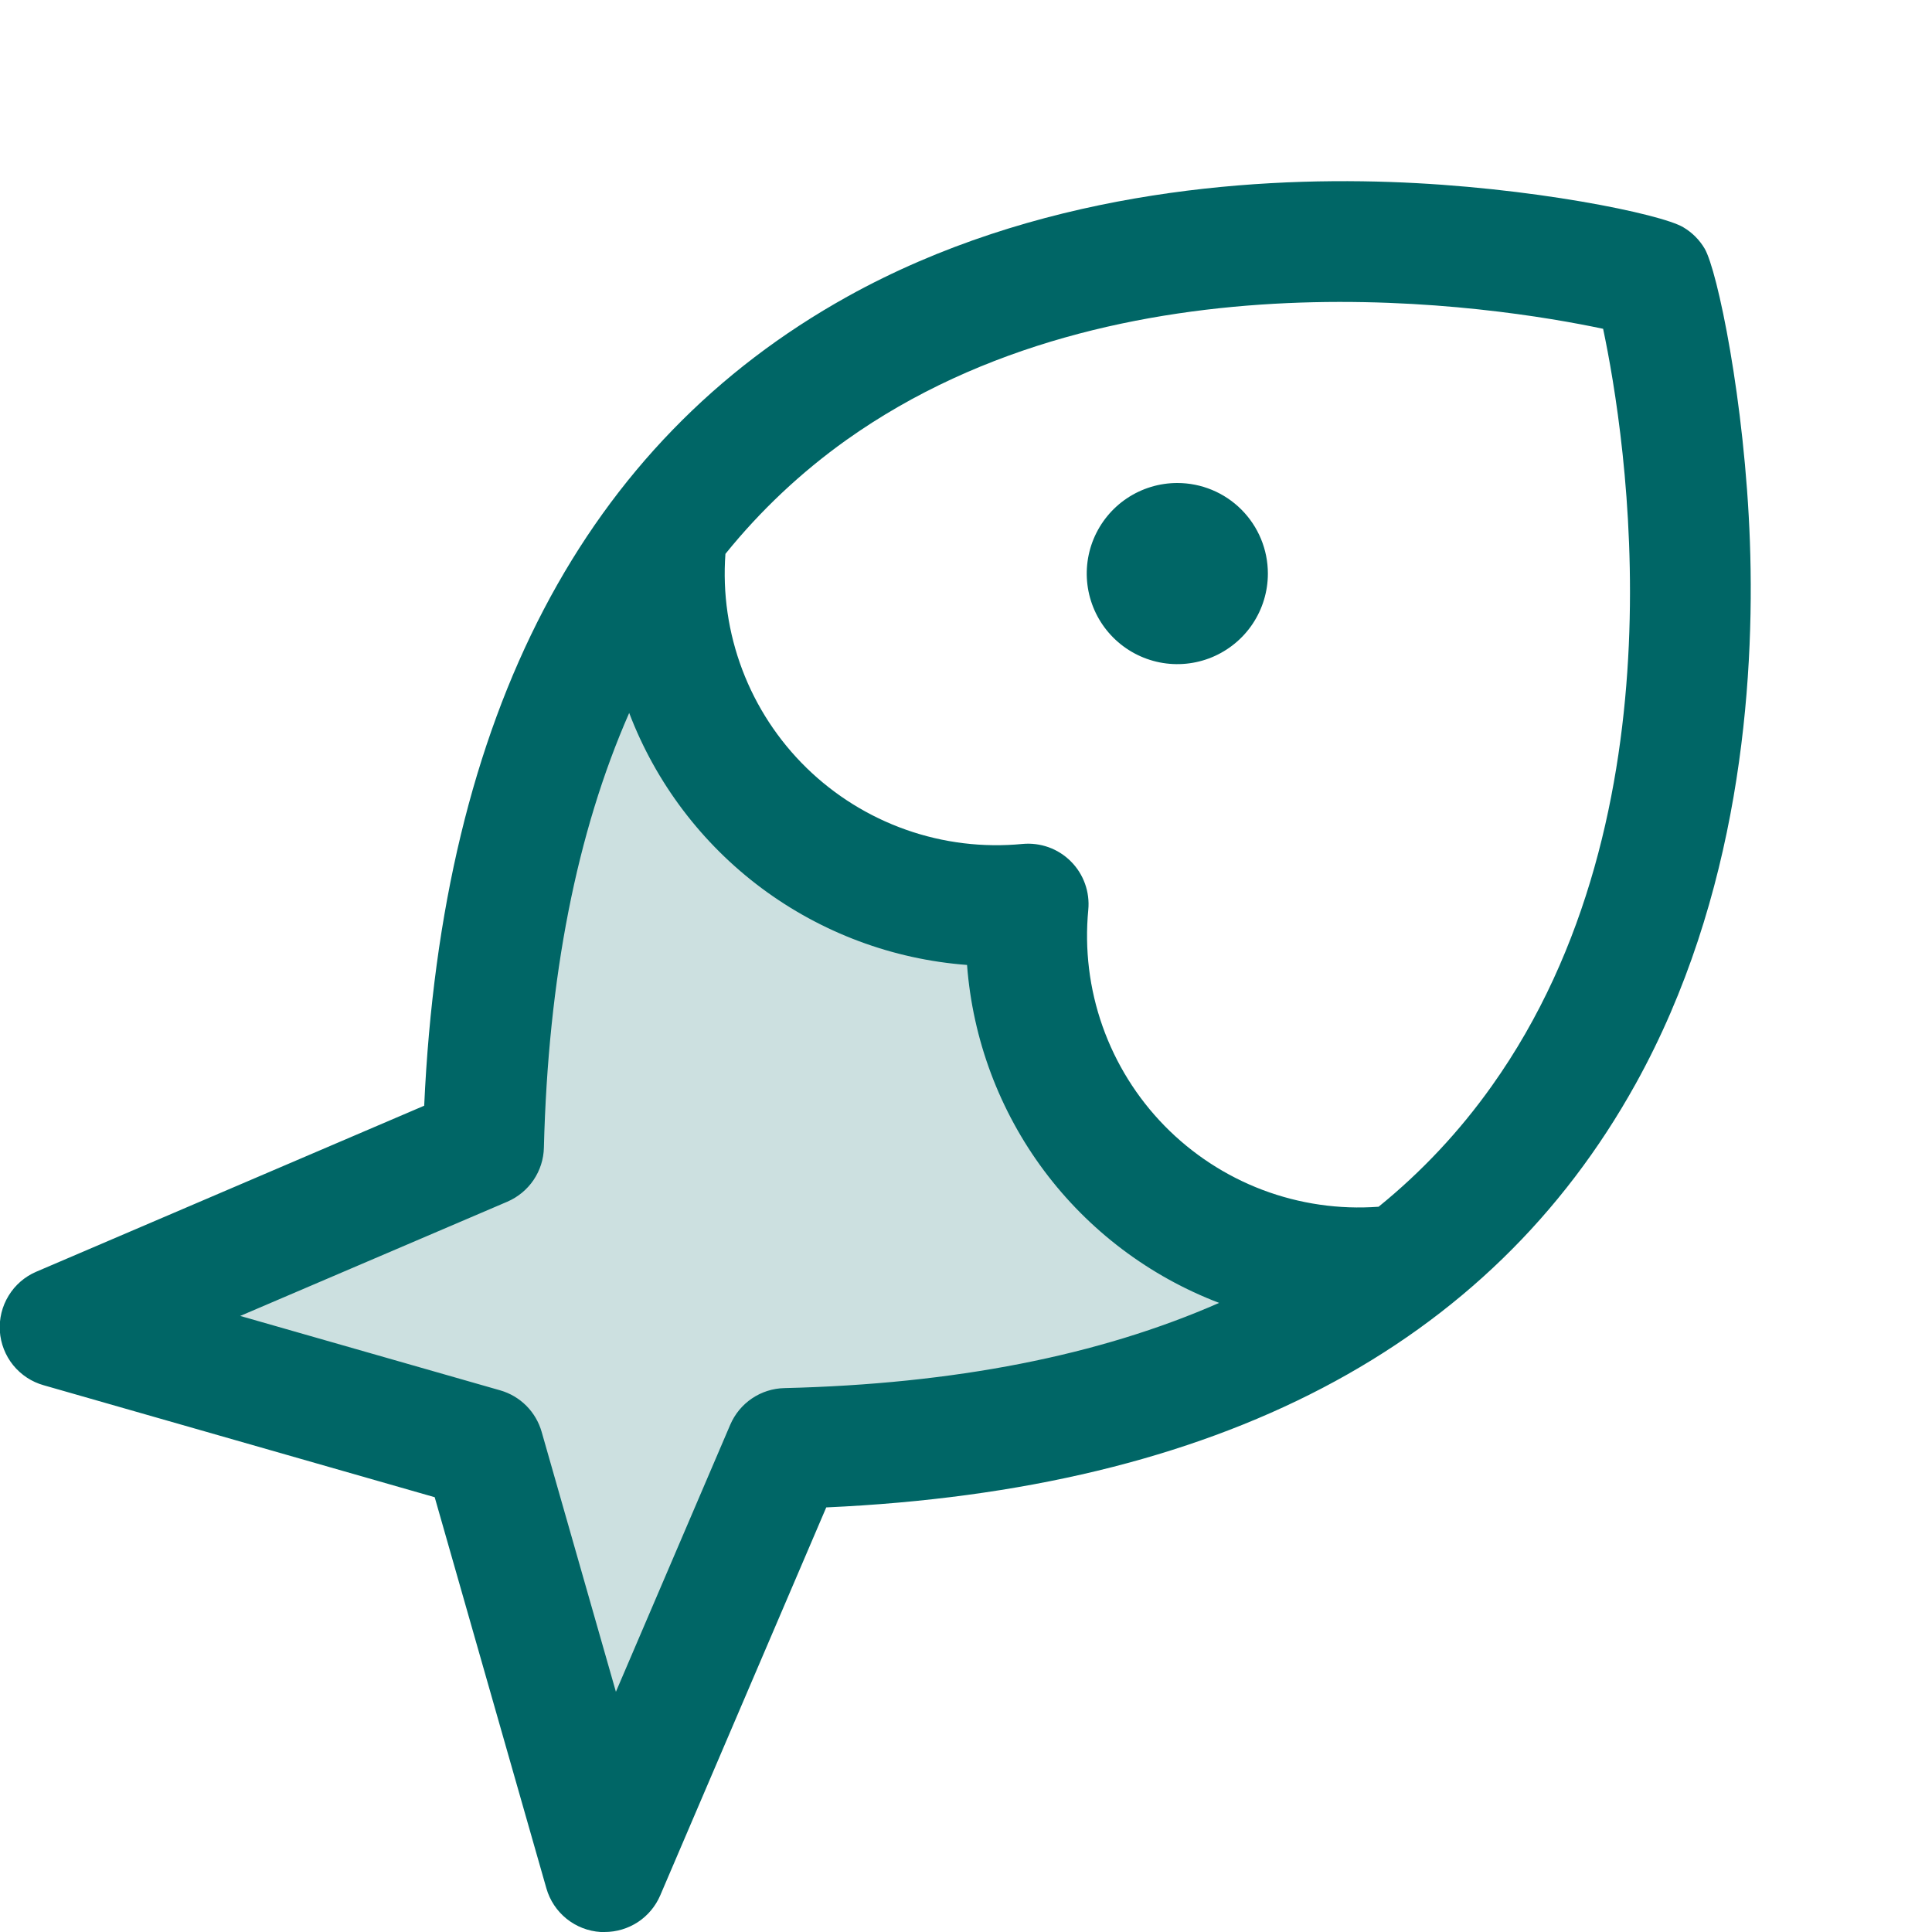 <svg xmlns="http://www.w3.org/2000/svg" width="48" height="48" viewBox="0 0 48 48" fill="none"><g clip-path="url(#clip0_3619_8175)"><path opacity="0.2" d="M34.839 31.429C31.464 34.035 26.558 35.818 19.524 35.987L15.017 46.5L12.017 35.987L1.5 32.976L12.013 28.476C12.182 21.446 13.965 16.549 16.571 13.166C16.408 14.397 16.525 15.649 16.913 16.828C17.301 18.007 17.95 19.084 18.812 19.977C19.674 20.871 20.726 21.559 21.89 21.989C23.055 22.419 24.302 22.581 25.538 22.462C25.419 23.699 25.581 24.946 26.011 26.111C26.442 27.276 27.13 28.329 28.024 29.191C28.919 30.053 29.996 30.702 31.176 31.089C32.356 31.477 33.608 31.593 34.839 31.429Z" fill="#006666"></path><path d="M31.5 14.25C31.5 14.695 31.368 15.13 31.121 15.5C30.874 15.87 30.522 16.158 30.111 16.329C29.7 16.499 29.248 16.544 28.811 16.457C28.375 16.37 27.974 16.156 27.659 15.841C27.344 15.526 27.13 15.125 27.043 14.689C26.956 14.252 27.001 13.8 27.171 13.389C27.342 12.978 27.63 12.626 28 12.379C28.37 12.132 28.805 12 29.25 12C29.847 12 30.419 12.237 30.841 12.659C31.263 13.081 31.5 13.653 31.5 14.25ZM40.635 26.933C37.003 33.476 30.24 37.013 20.528 37.451L16.403 47.091C16.287 47.361 16.094 47.592 15.848 47.754C15.601 47.915 15.313 48.001 15.019 48H14.923C14.614 47.981 14.319 47.866 14.077 47.672C13.836 47.478 13.66 47.214 13.575 46.916L10.8 37.198L1.088 34.417C0.789 34.334 0.524 34.159 0.328 33.919C0.133 33.678 0.017 33.382 -0.004 33.073C-0.024 32.763 0.052 32.455 0.214 32.191C0.375 31.926 0.615 31.718 0.9 31.596L10.539 27.471C10.98 17.762 14.516 11.001 21.056 7.367C25.697 4.791 30.945 4.397 34.534 4.521C38.029 4.641 41.284 5.321 41.82 5.646C42.039 5.775 42.222 5.957 42.351 6.176C42.667 6.711 43.35 9.966 43.476 13.461C43.603 17.042 43.211 22.292 40.635 26.933ZM30.289 32.37C28.556 31.709 27.046 30.569 25.937 29.082C24.828 27.595 24.166 25.823 24.026 23.974C22.177 23.835 20.406 23.172 18.919 22.064C17.433 20.955 16.292 19.446 15.632 17.713C14.326 20.687 13.619 24.286 13.513 28.511C13.507 28.799 13.417 29.079 13.256 29.317C13.095 29.555 12.868 29.742 12.604 29.856L5.968 32.694L12.428 34.543C12.673 34.613 12.896 34.745 13.076 34.925C13.256 35.106 13.387 35.329 13.457 35.574L15.302 42.032L18.144 35.394C18.258 35.13 18.445 34.904 18.683 34.743C18.922 34.582 19.201 34.493 19.489 34.487C23.71 34.386 27.31 33.68 30.289 32.37ZM39.829 8.169C37.176 7.607 27.81 6.107 21.023 10.935C19.899 11.737 18.89 12.687 18.023 13.761C17.951 14.74 18.095 15.723 18.443 16.642C18.791 17.56 19.335 18.391 20.038 19.078C20.741 19.764 21.584 20.288 22.511 20.615C23.437 20.942 24.423 21.062 25.401 20.968C25.621 20.947 25.843 20.975 26.051 21.049C26.26 21.124 26.449 21.244 26.605 21.401C26.762 21.557 26.881 21.746 26.956 21.954C27.031 22.163 27.059 22.385 27.038 22.605C26.944 23.583 27.065 24.57 27.392 25.496C27.719 26.422 28.244 27.266 28.931 27.969C29.618 28.671 30.45 29.215 31.368 29.563C32.287 29.91 33.271 30.053 34.251 29.981C35.32 29.114 36.266 28.104 37.063 26.981C41.891 20.199 40.391 10.826 39.829 8.169Z" fill="#006666"></path></g><defs><clipPath id="clip0_3619_8175"><rect width="48" height="48" fill="white"></rect></clipPath></defs></svg>